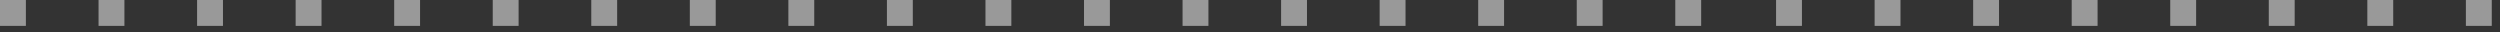 <?xml version="1.0" encoding="UTF-8"?> <svg xmlns="http://www.w3.org/2000/svg" width="234" height="3" viewBox="0 0 234 3" fill="none"><rect x="0" y="0" width="234" height="3" fill="#333333" stroke="none"/><g opacity="0.5"><path d="M2.422 2.422H0V0H2.422V2.422Z" fill="white"></path><path d="M11.646 2.422H9.224V0H11.646V2.422Z" fill="white"></path><path d="M20.87 2.422H18.448V0H20.87V2.422Z" fill="white"></path><path d="M30.094 2.422H27.672V0H30.094V2.422Z" fill="white"></path><path d="M39.318 2.422H36.896V0H39.318V2.422Z" fill="white"></path><path d="M48.542 2.422H46.12V0H48.542V2.422Z" fill="white"></path><path d="M57.766 2.422H55.344V0H57.766V2.422Z" fill="white"></path><path d="M66.99 2.422H64.568V0H66.99V2.422Z" fill="white"></path><path d="M76.213 2.422H73.792V0H76.213V2.422Z" fill="white"></path><path d="M85.438 2.422H83.016V0H85.438V2.422Z" fill="white"></path><path d="M94.662 2.422H92.24V0H94.662V2.422Z" fill="white"></path><path d="M103.885 2.422H101.464V0H103.885V2.422Z" fill="white"></path><path d="M113.109 2.422H110.688V0H113.109V2.422Z" fill="white"></path><path d="M122.333 2.422H119.911V0H122.333V2.422Z" fill="white"></path><path d="M131.557 2.422H129.135V0H131.557V2.422Z" fill="white"></path><path d="M140.781 2.422H138.359V0H140.781V2.422Z" fill="white"></path><path d="M150.005 2.422H147.583V0H150.005V2.422Z" fill="white"></path><path d="M159.229 2.422H156.807V0H159.229V2.422Z" fill="white"></path><path d="M168.661 2.422H166.24V0H168.661V2.422Z" fill="white"></path><path d="M177.885 2.422H175.464V0H177.885V2.422Z" fill="white"></path><path d="M187.109 2.422H184.688V0H187.109V2.422Z" fill="white"></path><path d="M196.333 2.422H193.911V0H196.333V2.422Z" fill="white"></path><path d="M205.557 2.422H203.135V0H205.557V2.422Z" fill="white"></path><path d="M214.781 2.422H212.359V0H214.781V2.422Z" fill="white"></path><path d="M224.005 2.422H221.583V0H224.005V2.422Z" fill="white"></path><path d="M233.229 2.422H230.807V0H233.229V2.422Z" fill="white"></path></g></svg> 